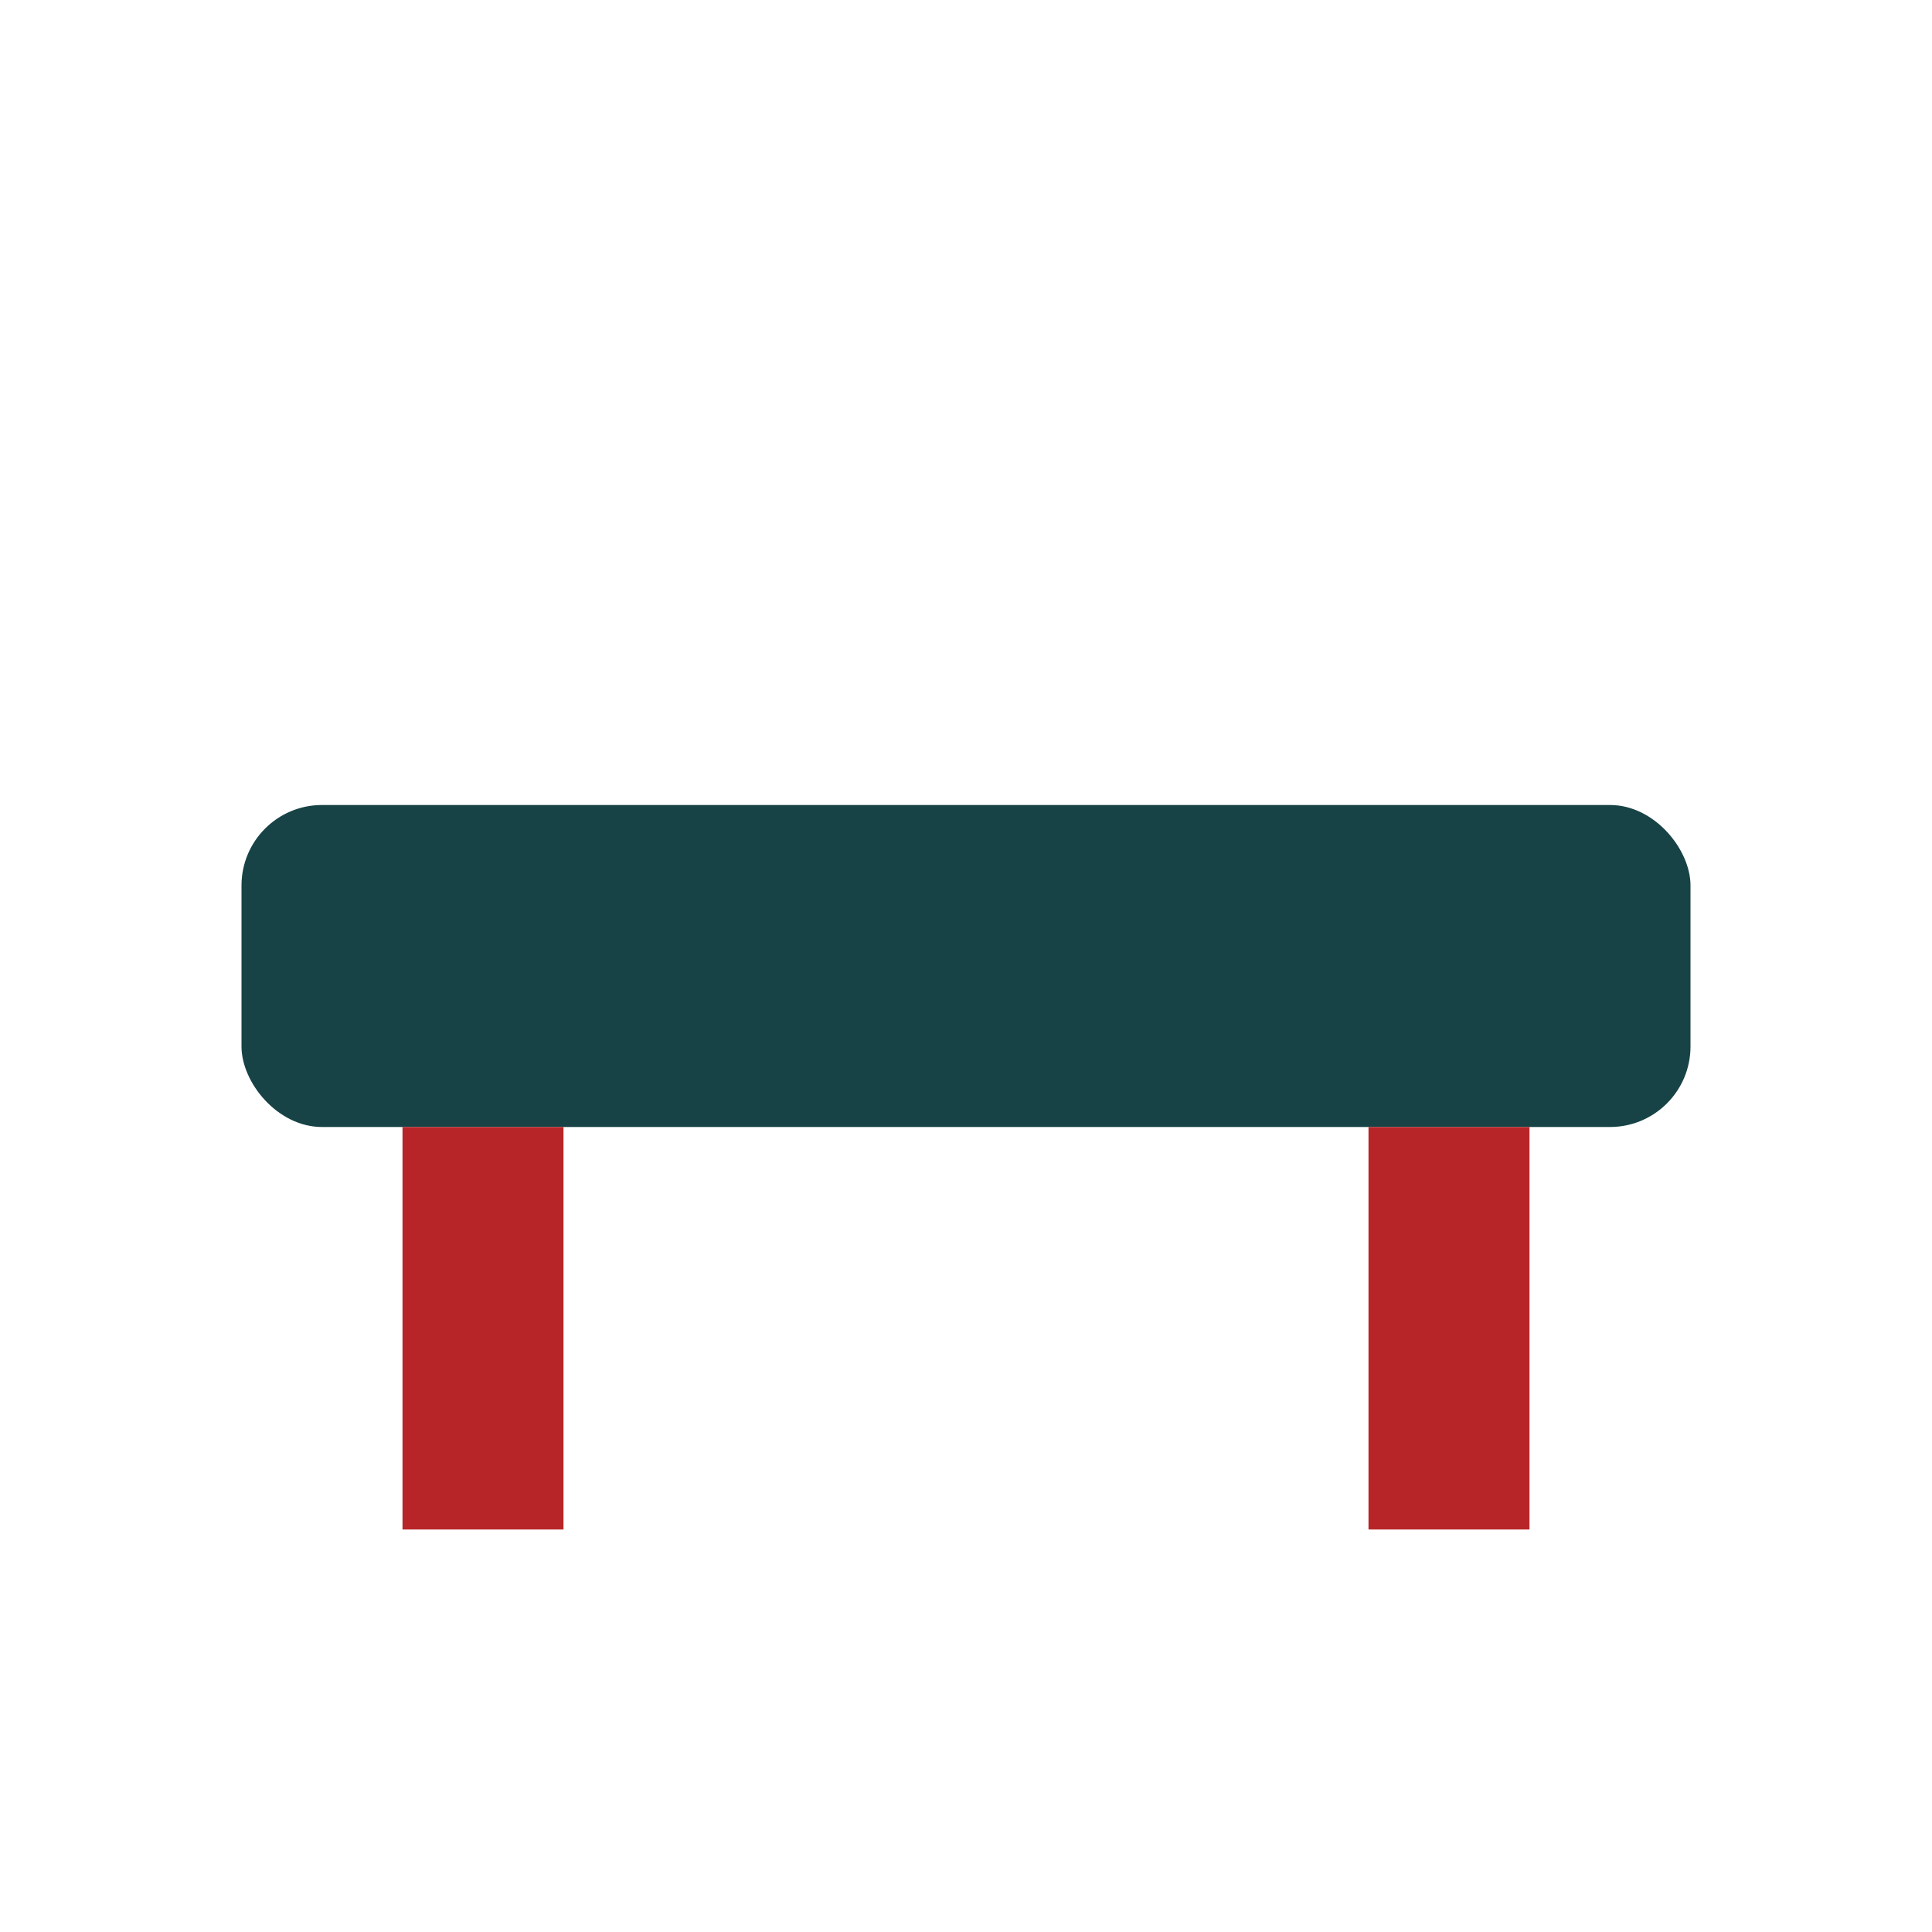 <?xml version="1.0" encoding="UTF-8"?>
<svg xmlns="http://www.w3.org/2000/svg" width="24" height="24" viewBox="0 0 24 24"><rect x="3" y="10" width="18" height="4" rx="1" fill="#174346"/><rect x="5" y="14" width="2" height="5" fill="#B82528"/><rect x="17" y="14" width="2" height="5" fill="#B82528"/></svg>